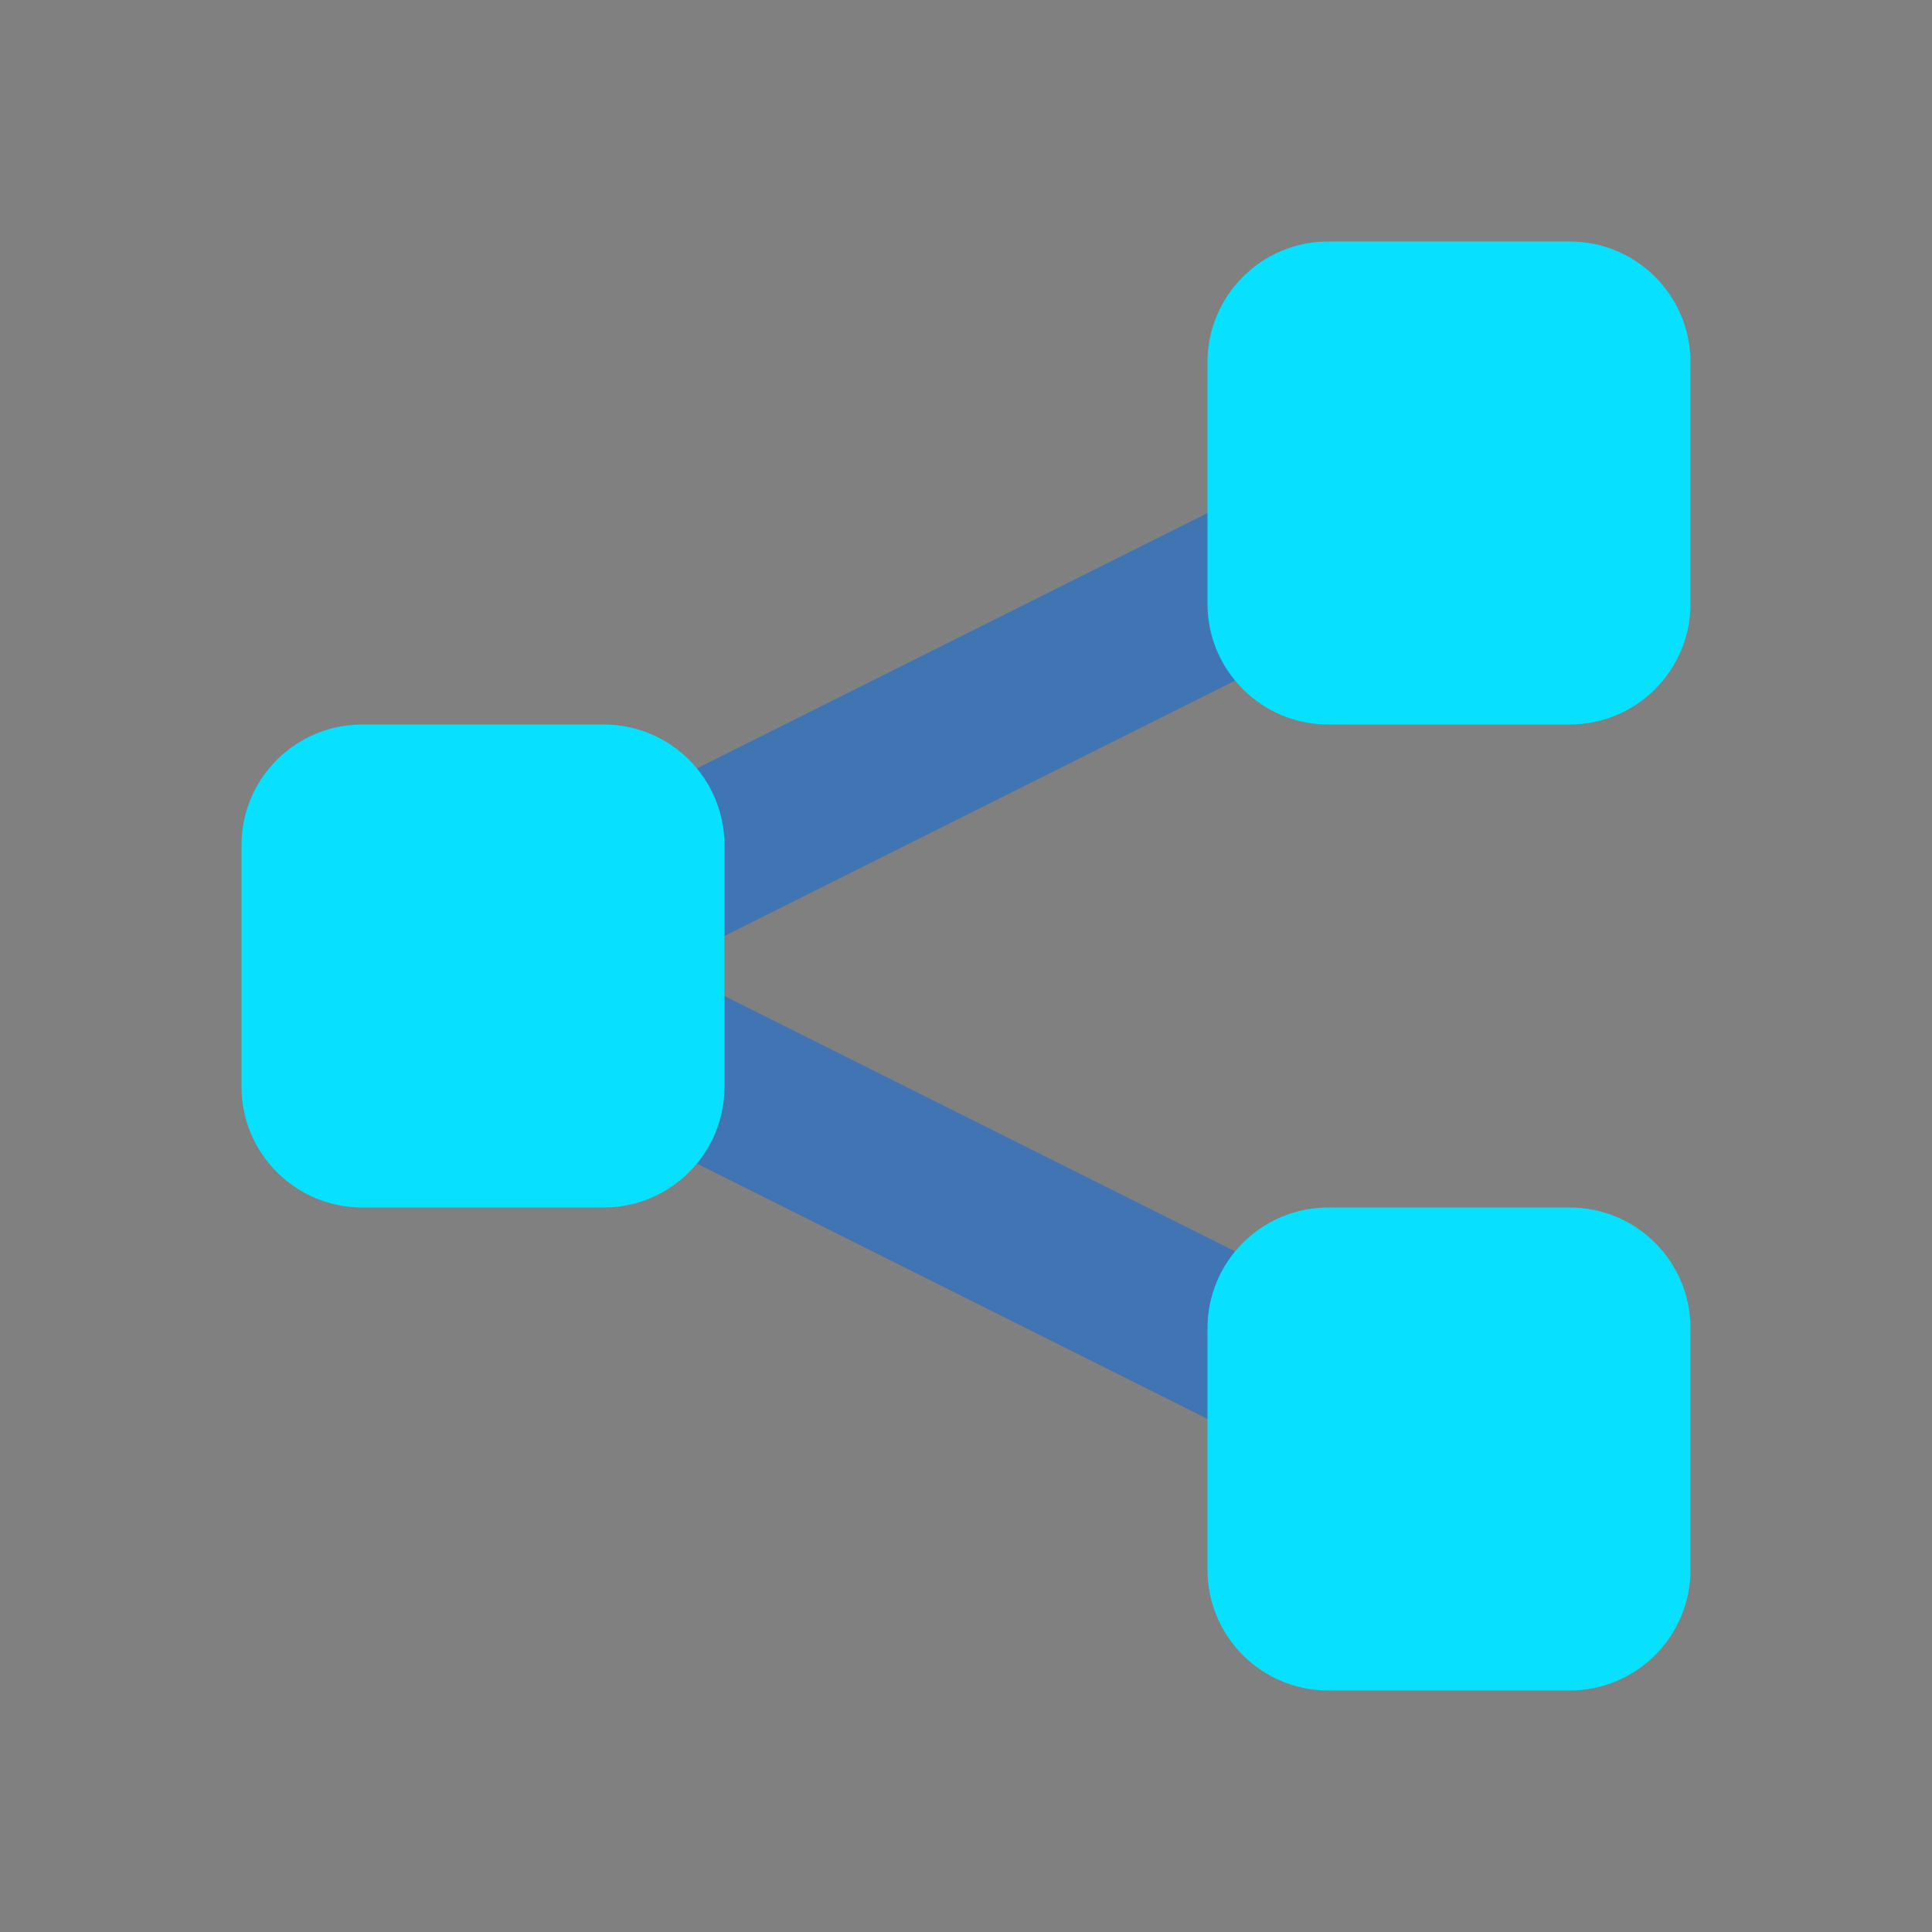 <svg width="64" height="64" viewBox="0 0 64 64" fill="none" xmlns="http://www.w3.org/2000/svg">
<rect x="0" y="0" width="64" height="64" fill="#808080" stroke="none"/>
<path d="M49.2 18.4L46.8 13.6L10 32L46.8 50.4L49.2 45.6L22 32L49.2 18.4Z" fill="#004799"/>
<path d="M49.2 18.4L46.8 13.6L10 32L46.8 50.4L49.2 45.6L22 32L49.2 18.4Z" fill="white" fill-opacity="0.25"/>
<path d="M8 28C8 25.791 9.791 24 12 24H20C22.209 24 24 25.791 24 28V36C24 38.209 22.209 40 20 40H12C9.791 40 8 38.209 8 36V28Z" fill="#07E0FE"/>
<path d="M40 12C40 9.791 41.791 8 44 8H52C54.209 8 56 9.791 56 12V20C56 22.209 54.209 24 52 24H44C41.791 24 40 22.209 40 20V12ZM40 44C40 41.791 41.791 40 44 40H52C54.209 40 56 41.791 56 44V52C56 54.209 54.209 56 52 56H44C41.791 56 40 54.209 40 52V44Z" fill="#07E0FE"/>
</svg>
